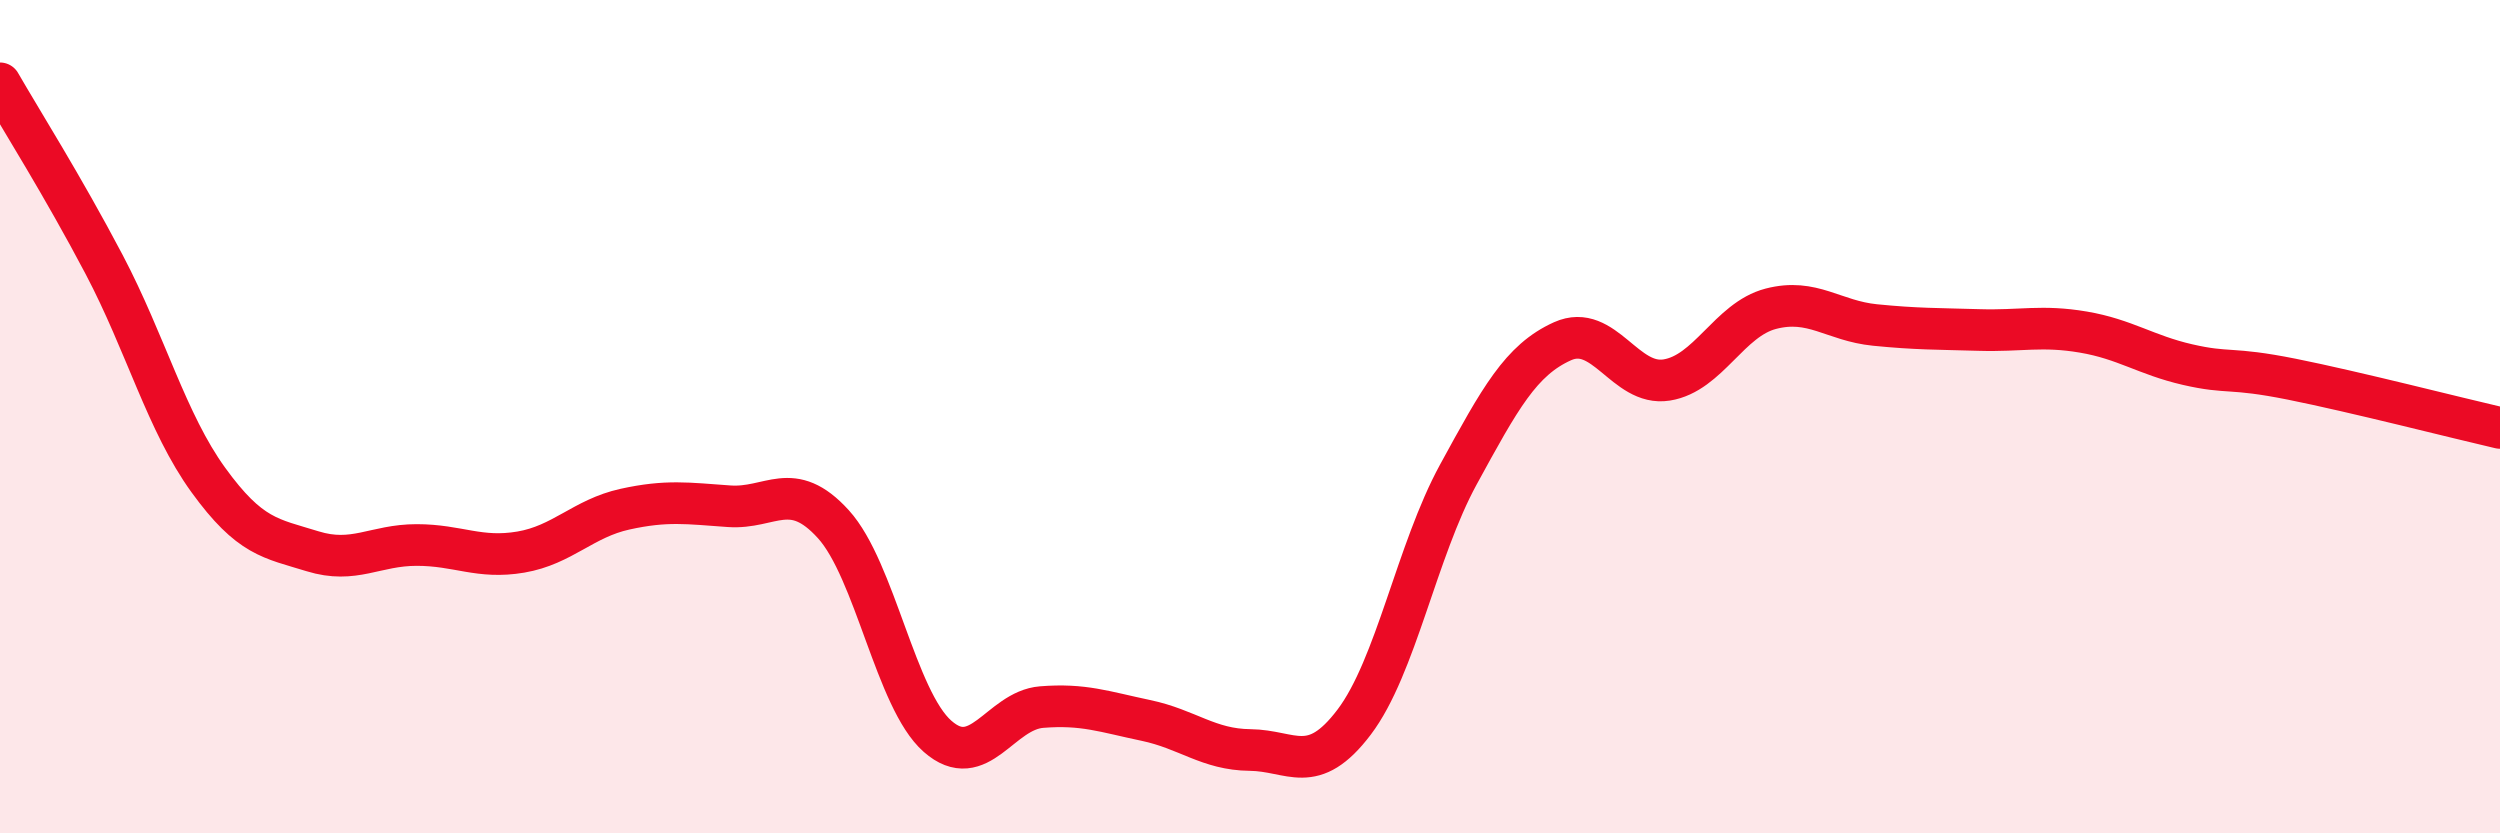 
    <svg width="60" height="20" viewBox="0 0 60 20" xmlns="http://www.w3.org/2000/svg">
      <path
        d="M 0,2 C 0.5,2.87 1.5,4.45 2.5,6.35 C 3.5,8.25 4,10.14 5,11.52 C 6,12.9 6.5,12.92 7.5,13.23 C 8.5,13.54 9,13.08 10,13.08 C 11,13.08 11.5,13.42 12.5,13.25 C 13.5,13.08 14,12.44 15,12.22 C 16,12 16.5,12.08 17.5,12.15 C 18.5,12.22 19,11.48 20,12.58 C 21,13.68 21.5,16.79 22.5,17.67 C 23.5,18.55 24,17.05 25,16.97 C 26,16.89 26.5,17.08 27.5,17.29 C 28.5,17.5 29,17.99 30,18 C 31,18.01 31.5,18.65 32.5,17.33 C 33.5,16.01 34,13.22 35,11.39 C 36,9.56 36.5,8.64 37.5,8.19 C 38.5,7.74 39,9.28 40,9.12 C 41,8.96 41.5,7.67 42.5,7.41 C 43.5,7.15 44,7.7 45,7.8 C 46,7.9 46.5,7.89 47.5,7.92 C 48.5,7.95 49,7.8 50,7.97 C 51,8.14 51.5,8.52 52.5,8.75 C 53.5,8.98 53.5,8.8 55,9.1 C 56.5,9.4 59,10.04 60,10.27L60 20L0 20Z"
        fill="#EB0A25"
        opacity="0.1"
        stroke-linecap="round"
        stroke-linejoin="round"
      />
      <path
        d="M 0,2 C 0.5,2.87 1.5,4.45 2.5,6.35 C 3.5,8.25 4,10.14 5,11.52 C 6,12.9 6.5,12.92 7.5,13.23 C 8.5,13.54 9,13.08 10,13.08 C 11,13.08 11.5,13.42 12.5,13.25 C 13.5,13.08 14,12.44 15,12.22 C 16,12 16.5,12.08 17.5,12.15 C 18.5,12.22 19,11.48 20,12.58 C 21,13.68 21.5,16.79 22.5,17.67 C 23.5,18.55 24,17.05 25,16.97 C 26,16.89 26.5,17.08 27.5,17.29 C 28.5,17.5 29,17.99 30,18 C 31,18.01 31.5,18.65 32.5,17.33 C 33.5,16.01 34,13.22 35,11.39 C 36,9.56 36.5,8.64 37.5,8.19 C 38.5,7.74 39,9.28 40,9.12 C 41,8.96 41.5,7.67 42.5,7.41 C 43.5,7.15 44,7.7 45,7.8 C 46,7.9 46.5,7.89 47.5,7.92 C 48.5,7.95 49,7.8 50,7.97 C 51,8.14 51.5,8.52 52.5,8.75 C 53.5,8.98 53.5,8.8 55,9.1 C 56.5,9.4 59,10.04 60,10.27"
        stroke="#EB0A25"
        stroke-width="1"
        fill="none"
        stroke-linecap="round"
        stroke-linejoin="round"
      />
    </svg>
  